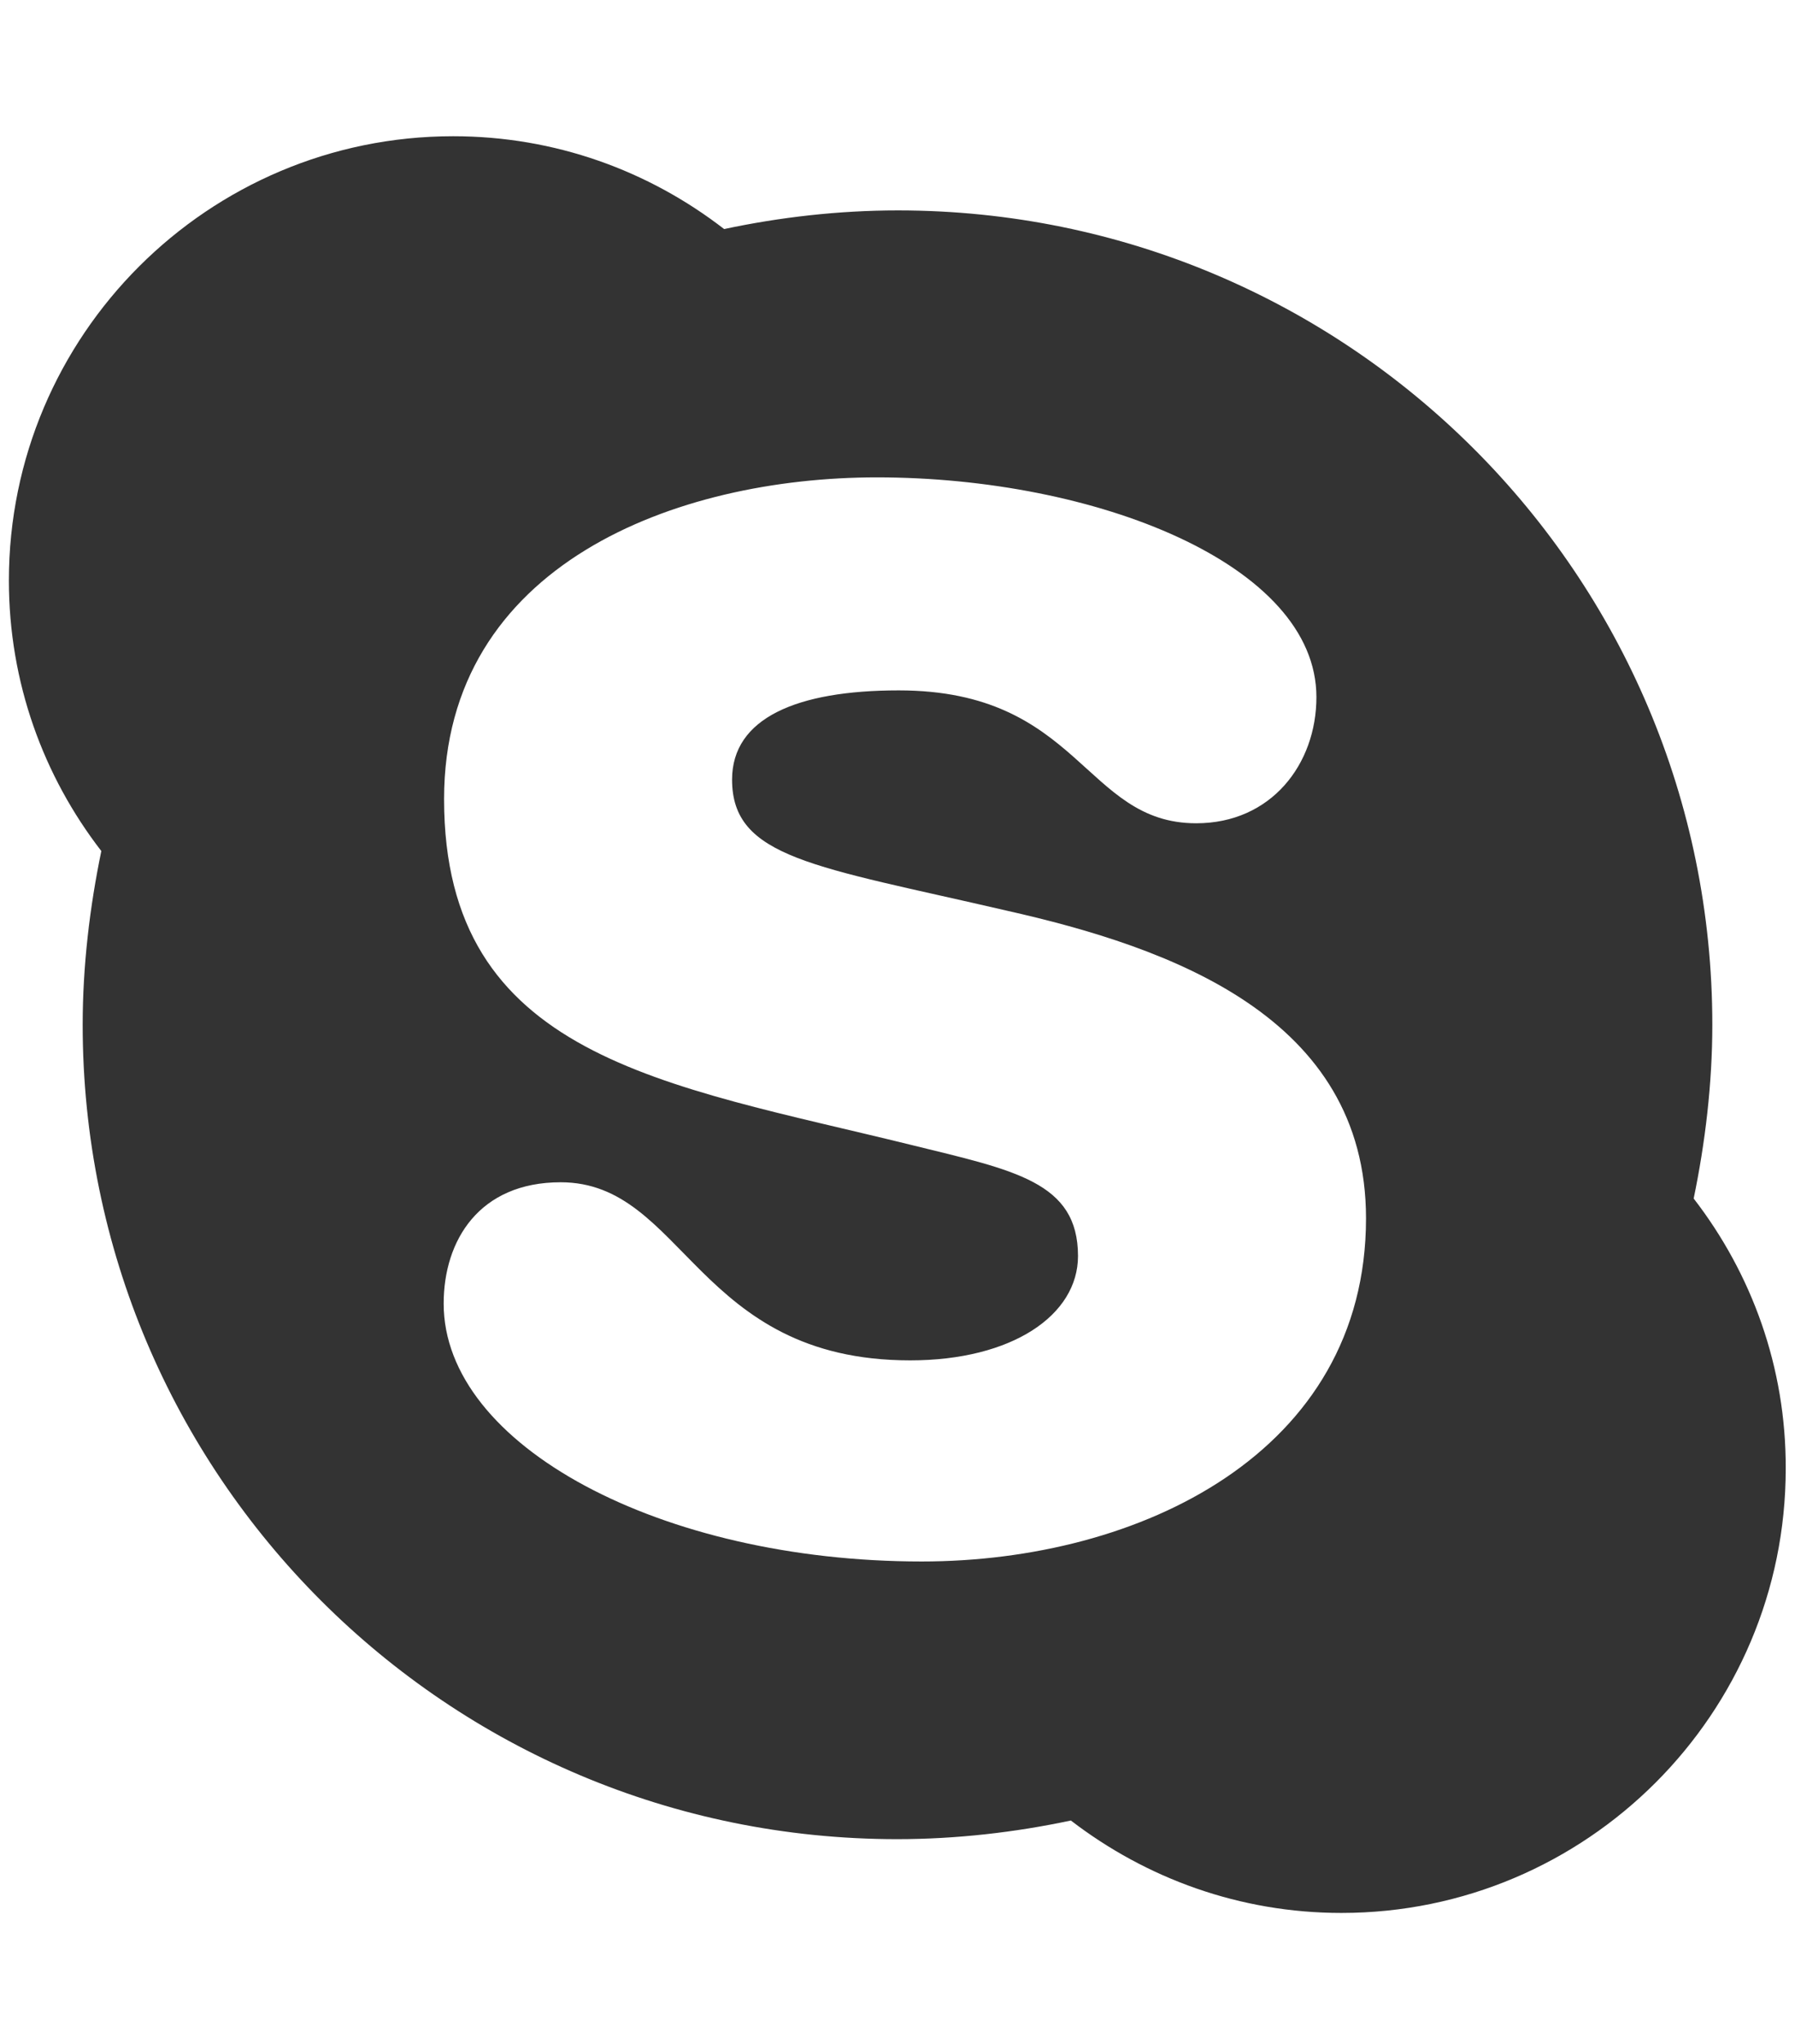 <svg width="101" height="115" viewBox="0 0 101 115" fill="none" xmlns="http://www.w3.org/2000/svg">
<g clip-path="url(#clip0_260_447)">
<path d="M95.299 67.443C95.946 64.318 96.348 60.992 96.348 57.666C96.348 32.331 75.835 11.84 50.522 11.84C47.196 11.84 43.893 12.22 40.745 12.889C36.505 9.608 31.237 7.666 25.5 7.666C11.705 7.666 0.5 18.871 0.5 32.666C0.5 38.403 2.442 43.67 5.701 47.889C5.054 51.014 4.652 54.34 4.652 57.666C4.652 83.001 25.165 103.492 50.478 103.492C53.804 103.492 57.107 103.112 60.255 102.443C64.496 105.702 69.763 107.644 75.478 107.644C89.272 107.644 100.478 96.438 100.478 82.644C100.5 76.929 98.558 71.662 95.299 67.443ZM51.862 87.867C37.219 87.867 24.964 81.349 24.964 73.358C24.964 69.787 26.973 66.528 31.549 66.528C38.513 66.528 39.161 76.55 51.214 76.55C56.951 76.55 60.656 74.005 60.656 70.679C60.656 66.505 57.085 65.858 51.281 64.429C37.33 60.992 24.987 59.519 24.987 44.965C24.987 31.751 38.067 26.862 49.339 26.862C61.638 26.862 74.071 31.751 74.071 39.228C74.071 43.001 71.527 46.327 67.308 46.327C60.991 46.327 60.79 38.849 50.567 38.849C44.83 38.849 41.192 40.411 41.192 43.871C41.192 48.291 45.835 48.737 56.616 51.237C65.857 53.313 76.862 57.22 76.862 68.559C76.862 81.751 64.116 87.867 51.862 87.867Z" fill="#333333"/>
</g>
<defs>
<clipPath id="clip0_260_447">
<rect width="100" height="114.286" fill="white" transform="translate(0.5 0.523)"/>
</clipPath>
</defs>
</svg>
